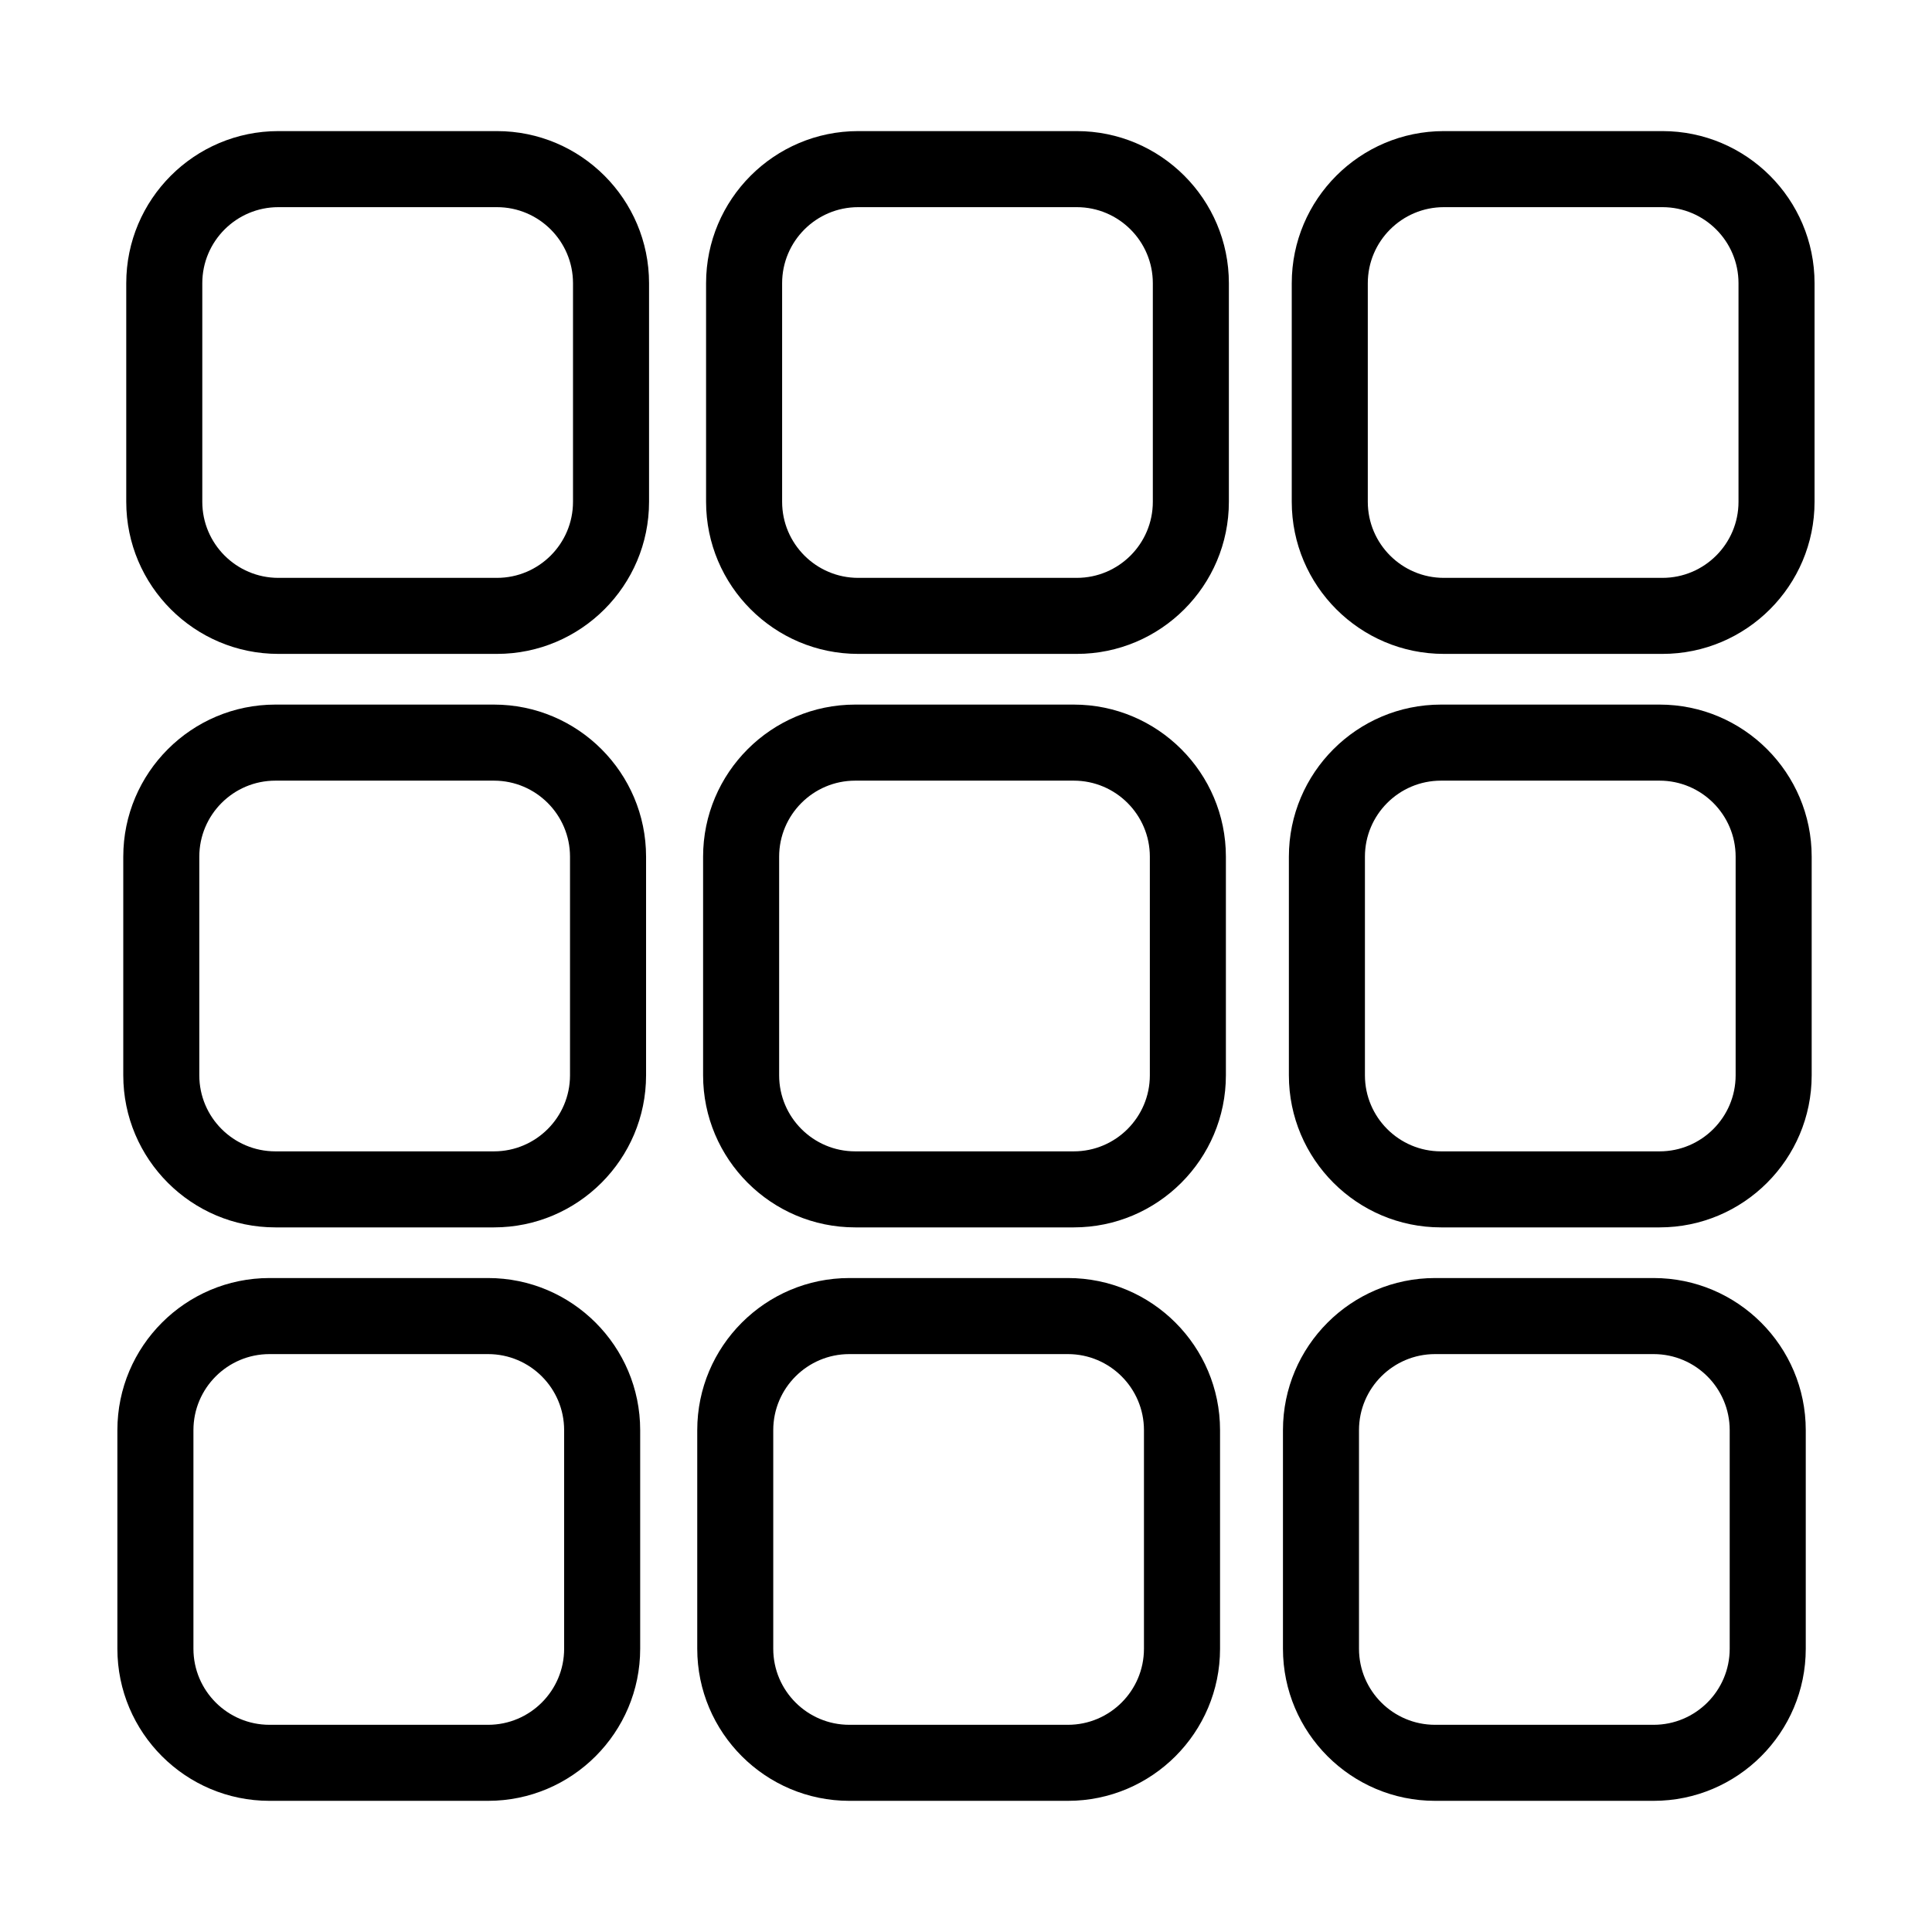 <?xml version="1.0" encoding="UTF-8"?>
<!-- Uploaded to: SVG Repo, www.svgrepo.com, Generator: SVG Repo Mixer Tools -->
<svg fill="#000000" width="800px" height="800px" version="1.1" viewBox="144 144 512 512" xmlns="http://www.w3.org/2000/svg">
 <g>
  <path d="m275.7 317.29h-57.938c-22.227 0-40.305-18.078-40.305-40.305v-57.938c0-22.227 18.078-40.305 40.305-40.305h57.938c22.227 0 40.305 18.078 40.305 40.305v57.938c0 22.227-18.086 40.305-40.305 40.305zm-57.938-118.39c-11.113 0-20.152 9.039-20.152 20.152v57.938c0 11.113 9.039 20.152 20.152 20.152h57.938c11.113 0 20.152-9.039 20.152-20.152v-57.938c0-11.113-9.039-20.152-20.152-20.152z"/>
  <path d="m429.36 317.29h-57.938c-22.227 0-40.305-18.078-40.305-40.305v-57.938c0-22.227 18.078-40.305 40.305-40.305h57.938c22.227 0 40.305 18.078 40.305 40.305v57.938c0 22.227-18.074 40.305-40.305 40.305zm-57.938-118.39c-11.113 0-20.152 9.039-20.152 20.152v57.938c0 11.113 9.039 20.152 20.152 20.152h57.938c11.113 0 20.152-9.039 20.152-20.152v-57.938c0-11.113-9.039-20.152-20.152-20.152z"/>
  <path d="m584.57 317.29h-57.938c-22.227 0-40.305-18.078-40.305-40.305v-57.938c0-22.227 18.078-40.305 40.305-40.305h57.938c22.227 0 40.305 18.078 40.305 40.305v57.938c0 22.227-18.078 40.305-40.305 40.305zm-57.938-118.39c-11.113 0-20.152 9.039-20.152 20.152v57.938c0 11.113 9.039 20.152 20.152 20.152h57.938c11.113 0 20.152-9.039 20.152-20.152v-57.938c0-11.113-9.039-20.152-20.152-20.152z"/>
  <path d="m274.91 469.27h-57.938c-22.227 0-40.305-18.078-40.305-40.305v-57.938c0-22.227 18.078-40.305 40.305-40.305h57.938c22.227 0 40.305 18.078 40.305 40.305v57.938c0 22.227-18.078 40.305-40.305 40.305zm-57.941-118.39c-11.113 0-20.152 9.039-20.152 20.152v57.938c0 11.113 9.039 20.152 20.152 20.152h57.938c11.113 0 20.152-9.039 20.152-20.152v-57.938c0-11.113-9.039-20.152-20.152-20.152z"/>
  <path d="m428.57 469.27h-57.938c-22.227 0-40.305-18.078-40.305-40.305v-57.938c0-22.227 18.078-40.305 40.305-40.305h57.938c22.219 0 40.305 18.078 40.305 40.305v57.938c0 22.227-18.086 40.305-40.305 40.305zm-57.938-118.39c-11.113 0-20.152 9.039-20.152 20.152v57.938c0 11.113 9.039 20.152 20.152 20.152h57.938c11.105 0 20.152-9.039 20.152-20.152v-57.938c0-11.113-9.047-20.152-20.152-20.152z"/>
  <path d="m583.81 469.27h-57.938c-22.238 0-40.305-18.078-40.305-40.305v-57.938c0-22.227 18.066-40.305 40.305-40.305h57.938c22.219 0 40.305 18.078 40.305 40.305v57.938c0 22.227-18.086 40.305-40.305 40.305zm-57.938-118.39c-11.125 0-20.152 9.039-20.152 20.152v57.938c0 11.113 9.027 20.152 20.152 20.152h57.938c11.105 0 20.152-9.039 20.152-20.152v-57.938c0-11.113-9.047-20.152-20.152-20.152z"/>
  <path d="m273.35 621.24h-57.938c-22.227 0-40.305-18.078-40.305-40.305v-57.938c0-22.227 18.078-40.305 40.305-40.305h57.938c22.227 0 40.305 18.078 40.305 40.305v57.938c0 22.227-18.078 40.305-40.305 40.305zm-57.938-118.39c-11.113 0-20.152 9.039-20.152 20.152v57.938c0 11.113 9.039 20.152 20.152 20.152h57.938c11.113 0 20.152-9.039 20.152-20.152v-57.938c0-11.113-9.039-20.152-20.152-20.152z"/>
  <path d="m427.02 621.24h-57.938c-22.227 0-40.305-18.078-40.305-40.305v-57.938c0-22.227 18.078-40.305 40.305-40.305h57.938c22.227 0 40.305 18.078 40.305 40.305v57.938c0 22.227-18.078 40.305-40.305 40.305zm-57.949-118.39c-11.113 0-20.152 9.039-20.152 20.152v57.938c0 11.113 9.039 20.152 20.152 20.152h57.938c11.113 0 20.152-9.039 20.152-20.152v-57.938c0-11.113-9.039-20.152-20.152-20.152z"/>
  <path d="m582.24 621.24h-57.938c-22.227 0-40.305-18.078-40.305-40.305v-57.938c0-22.227 18.078-40.305 40.305-40.305h57.938c22.227 0 40.305 18.078 40.305 40.305v57.938c0 22.227-18.078 40.305-40.305 40.305zm-57.941-118.39c-11.113 0-20.152 9.039-20.152 20.152v57.938c0 11.113 9.039 20.152 20.152 20.152h57.938c11.113 0 20.152-9.039 20.152-20.152v-57.938c0-11.113-9.039-20.152-20.152-20.152z"/>
 </g>
</svg>